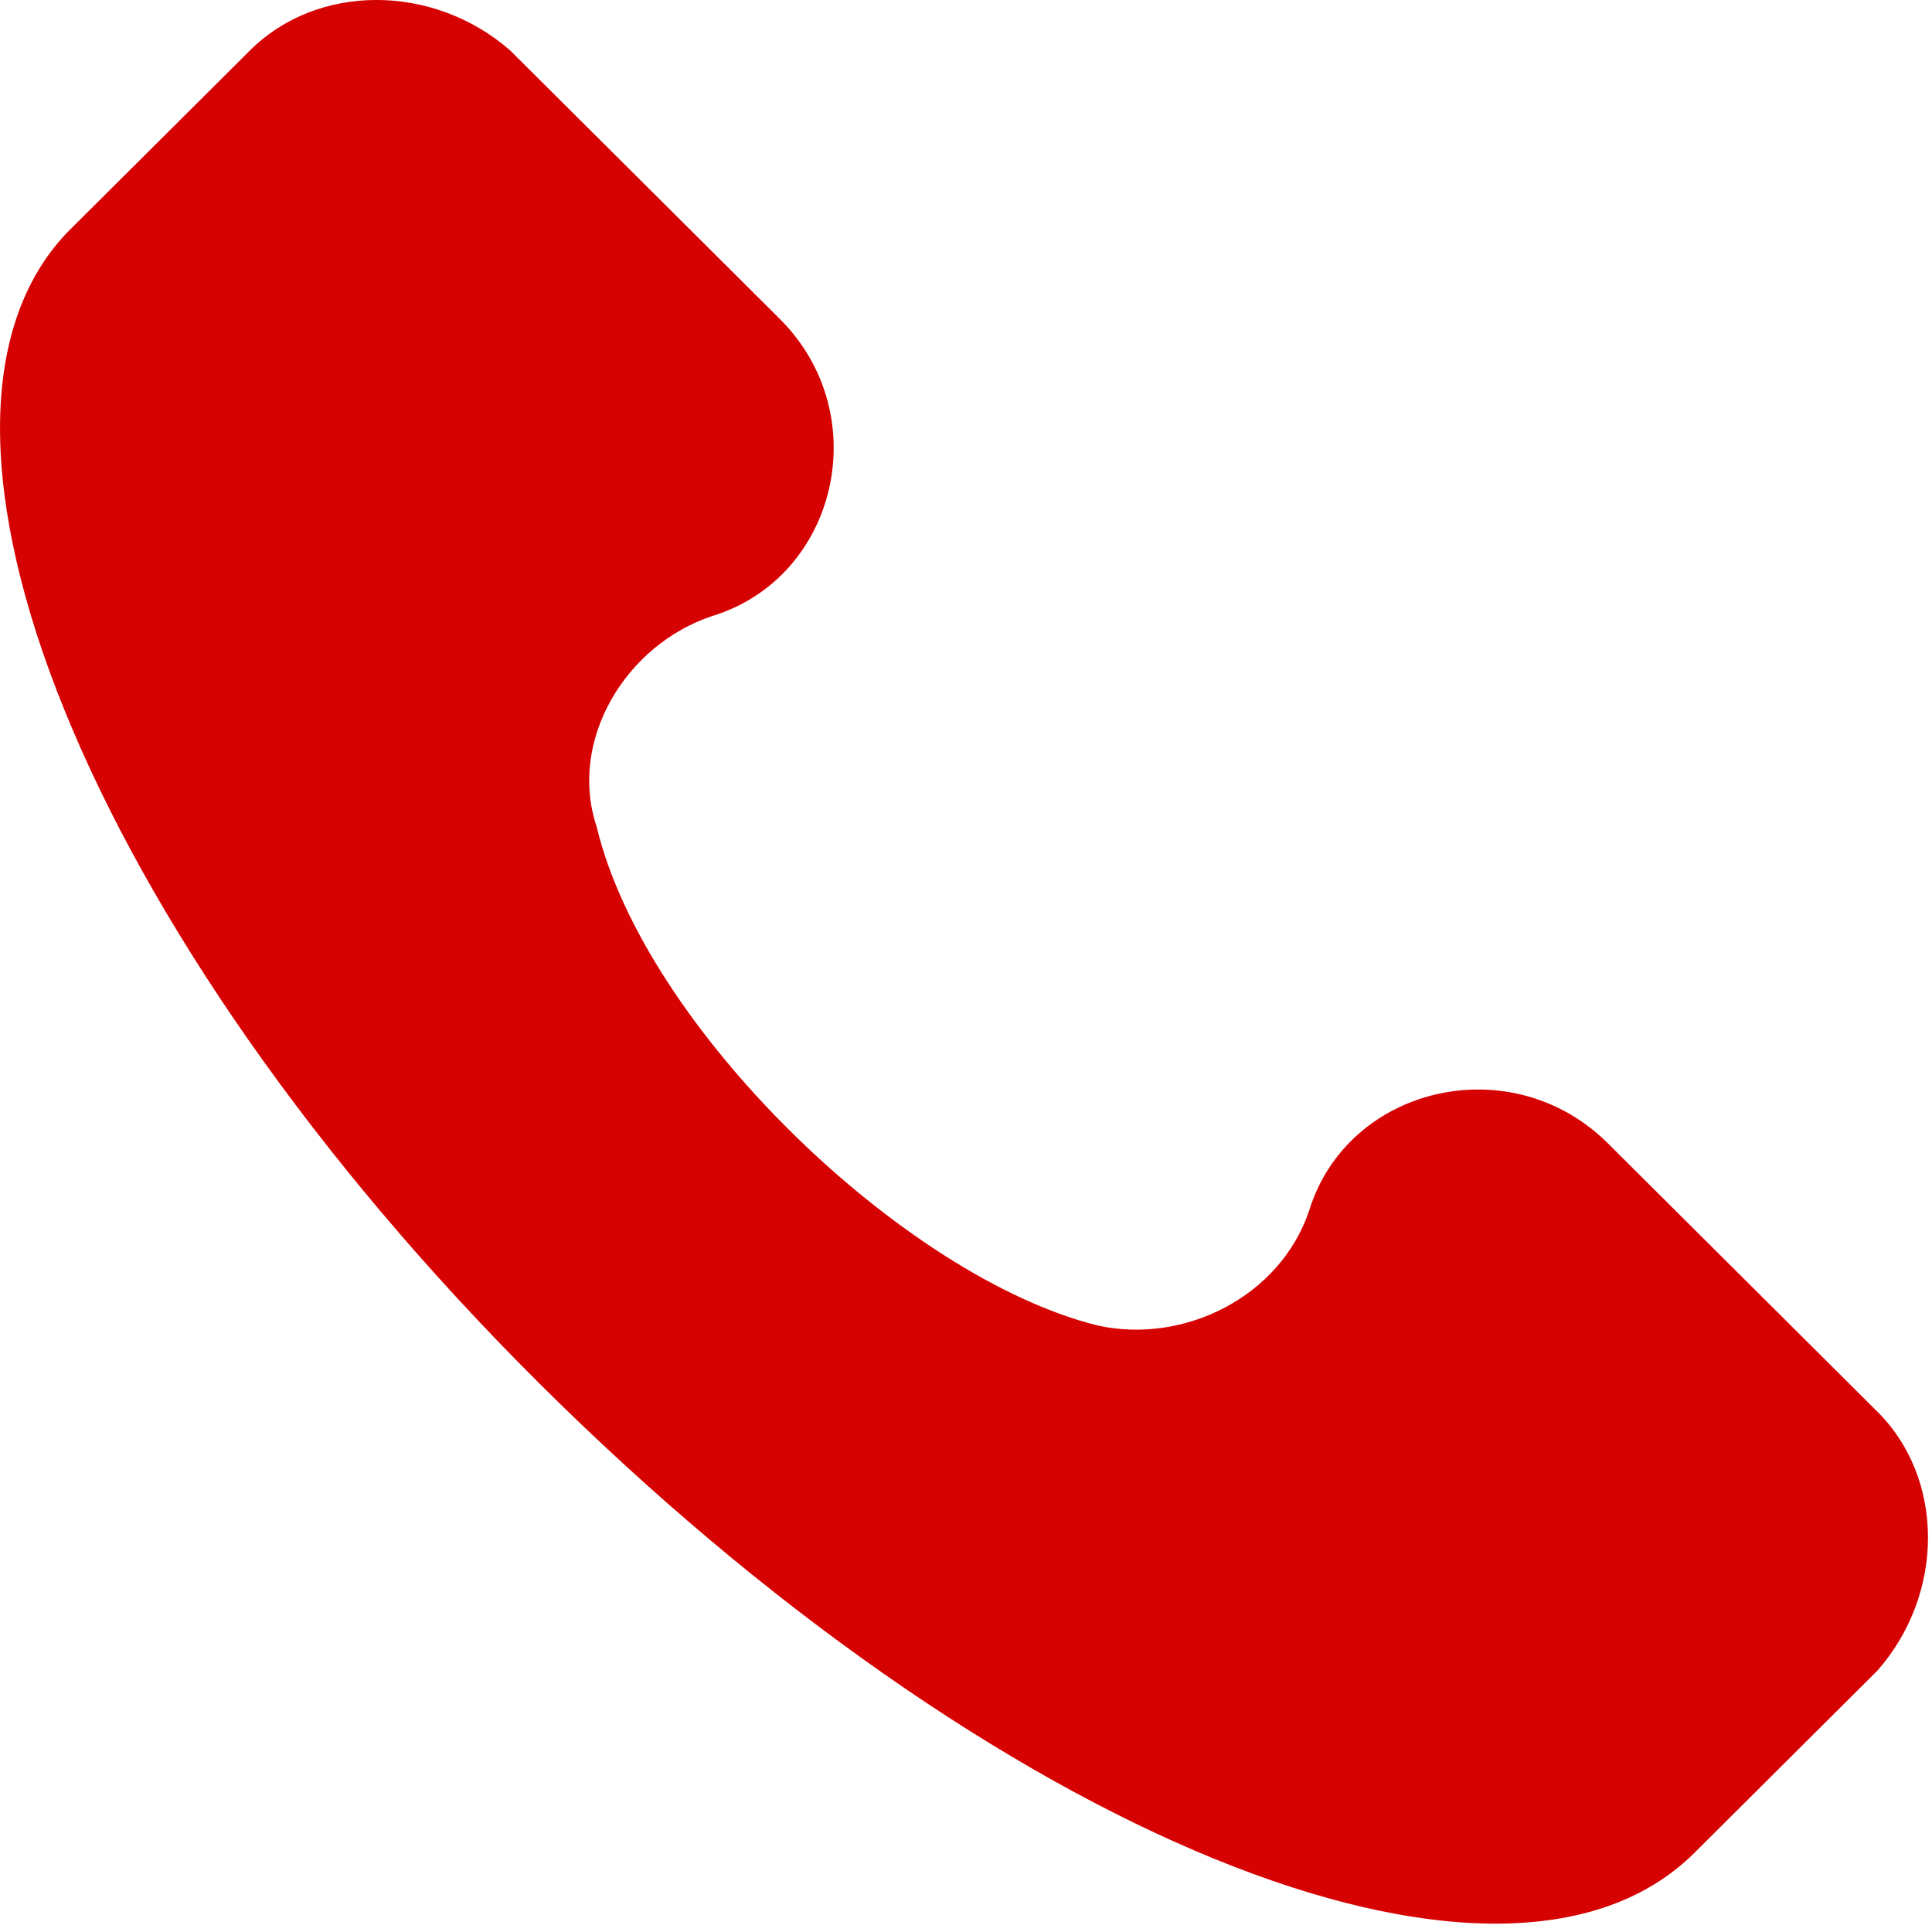 <svg width="20" height="20" viewBox="0 0 20 20" fill="none" xmlns="http://www.w3.org/2000/svg">
<path d="M19.435 14.614L16.644 11.835C15.647 10.843 13.952 11.24 13.553 12.53C13.254 13.423 12.258 13.92 11.361 13.721C9.367 13.225 6.676 10.644 6.177 8.56C5.878 7.667 6.476 6.674 7.373 6.377C8.669 5.98 9.068 4.292 8.071 3.3L5.28 0.521C4.483 -0.174 3.286 -0.174 2.589 0.521L0.695 2.407C-1.199 4.392 0.894 9.652 5.579 14.317C10.264 18.981 15.547 21.165 17.541 19.18L19.435 17.294C20.133 16.5 20.133 15.309 19.435 14.614V14.614Z" fill="#D60101"/>
</svg>
